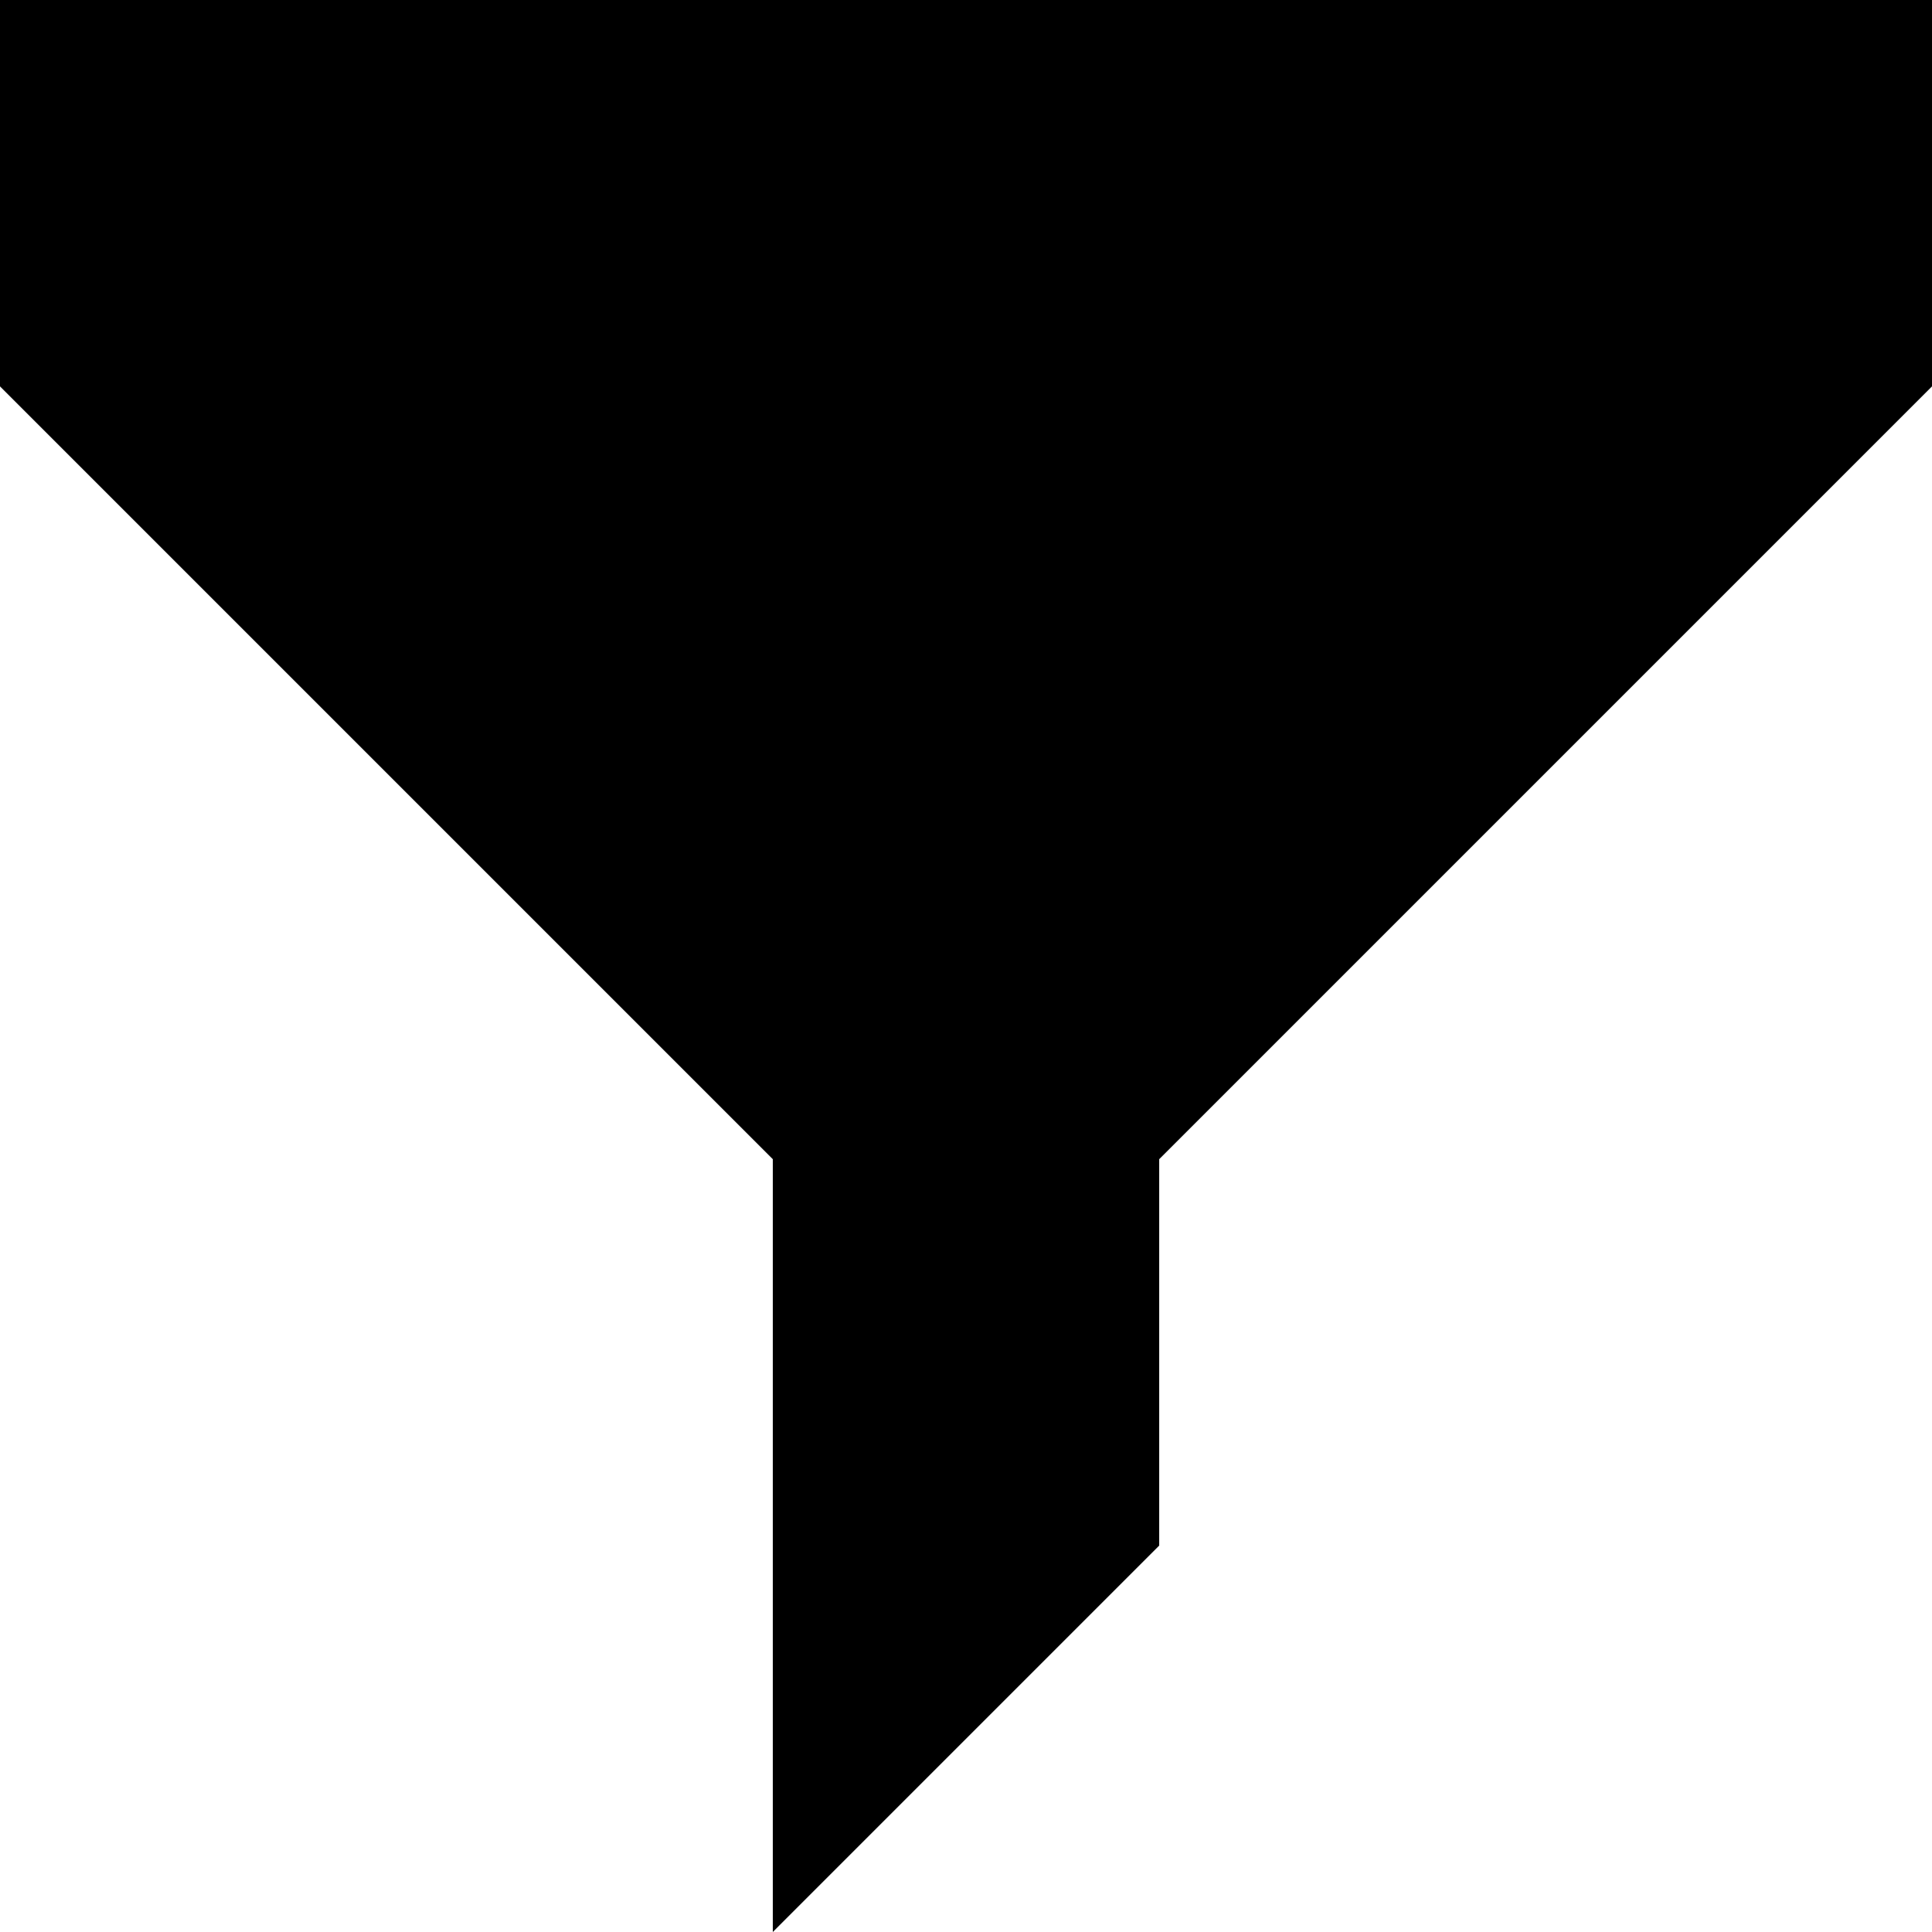 <!-- Generated by IcoMoon.io -->
<svg version="1.1" xmlns="http://www.w3.org/2000/svg" width="32" height="32" viewBox="0 0 32 32">
<title>filter</title>
<path d="M19.2 19.2l12.8-12.8v-6.4h-32v6.4l12.8 12.8v12.8l6.4-6.4v-6.4z"></path>
</svg>
